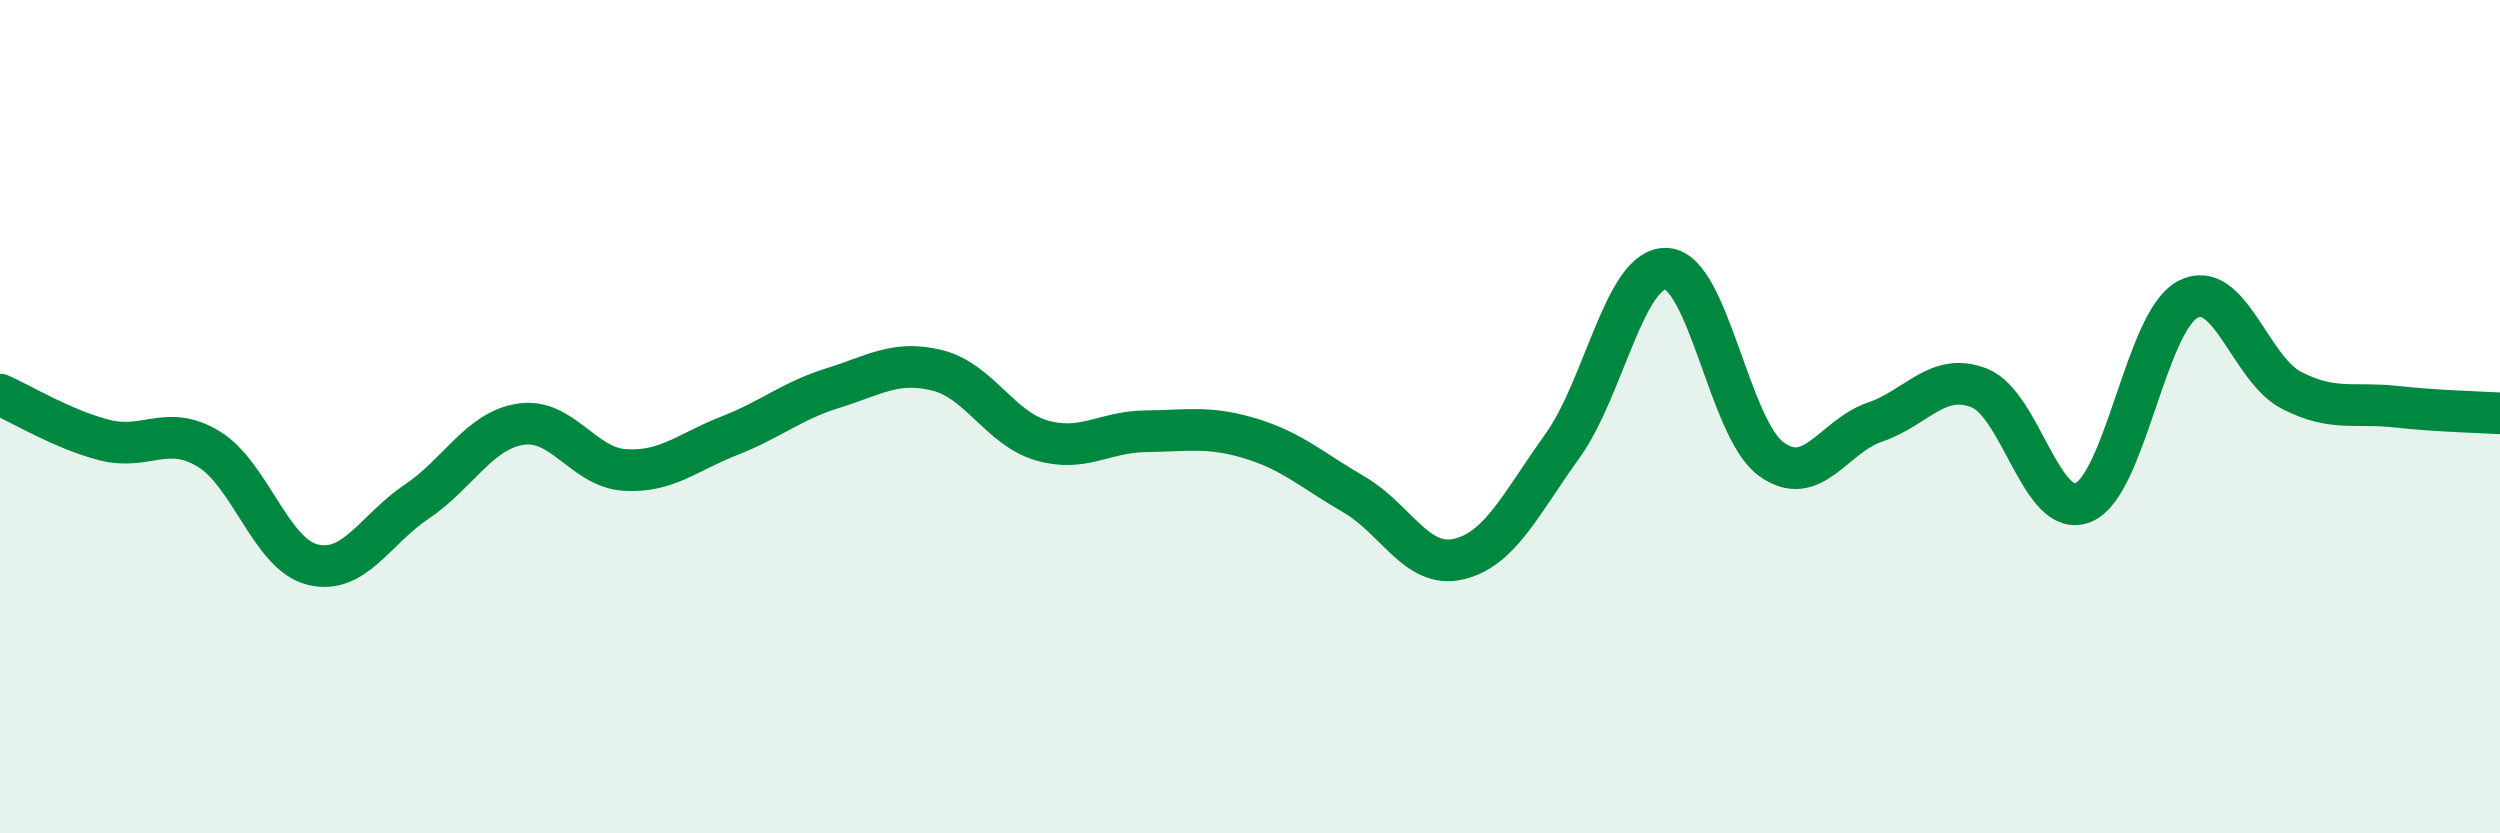 
    <svg width="60" height="20" viewBox="0 0 60 20" xmlns="http://www.w3.org/2000/svg">
      <path
        d="M 0,9.47 C 0.5,9.69 1.5,10.3 2.5,10.56 C 3.5,10.82 4,10.17 5,10.77 C 6,11.37 6.5,13.3 7.5,13.55 C 8.5,13.8 9,12.71 10,12.04 C 11,11.37 11.5,10.33 12.5,10.18 C 13.5,10.03 14,11.22 15,11.28 C 16,11.34 16.5,10.85 17.5,10.46 C 18.5,10.07 19,9.62 20,9.31 C 21,9 21.5,8.64 22.5,8.89 C 23.5,9.14 24,10.28 25,10.57 C 26,10.86 26.5,10.36 27.5,10.35 C 28.5,10.34 29,10.22 30,10.52 C 31,10.82 31.5,11.29 32.5,11.87 C 33.5,12.45 34,13.65 35,13.42 C 36,13.19 36.5,12.09 37.5,10.7 C 38.5,9.31 39,6.39 40,6.45 C 41,6.51 41.5,10.27 42.5,11.01 C 43.5,11.75 44,10.47 45,10.13 C 46,9.79 46.5,8.92 47.5,9.31 C 48.5,9.7 49,12.48 50,12.06 C 51,11.64 51.5,7.73 52.5,7.19 C 53.5,6.65 54,8.86 55,9.37 C 56,9.88 56.5,9.65 57.5,9.76 C 58.5,9.87 59.5,9.89 60,9.92L60 20L0 20Z"
        fill="#008740"
        opacity="0.1"
        stroke-linecap="round"
        stroke-linejoin="round"
      />
      <path
        d="M 0,9.47 C 0.5,9.69 1.5,10.3 2.5,10.56 C 3.5,10.82 4,10.17 5,10.77 C 6,11.37 6.5,13.3 7.5,13.55 C 8.5,13.8 9,12.71 10,12.04 C 11,11.37 11.5,10.33 12.5,10.18 C 13.5,10.03 14,11.22 15,11.28 C 16,11.34 16.5,10.85 17.5,10.46 C 18.5,10.07 19,9.62 20,9.31 C 21,9 21.5,8.64 22.5,8.89 C 23.5,9.14 24,10.28 25,10.57 C 26,10.86 26.5,10.36 27.5,10.35 C 28.5,10.34 29,10.22 30,10.52 C 31,10.82 31.5,11.29 32.5,11.87 C 33.5,12.45 34,13.65 35,13.42 C 36,13.19 36.5,12.09 37.5,10.7 C 38.5,9.31 39,6.39 40,6.45 C 41,6.51 41.5,10.27 42.5,11.01 C 43.5,11.75 44,10.47 45,10.13 C 46,9.79 46.5,8.92 47.5,9.31 C 48.5,9.7 49,12.48 50,12.06 C 51,11.64 51.5,7.73 52.5,7.19 C 53.5,6.65 54,8.86 55,9.37 C 56,9.88 56.5,9.65 57.5,9.76 C 58.5,9.87 59.5,9.89 60,9.92"
        stroke="#008740"
        stroke-width="1"
        fill="none"
        stroke-linecap="round"
        stroke-linejoin="round"
      />
    </svg>
  